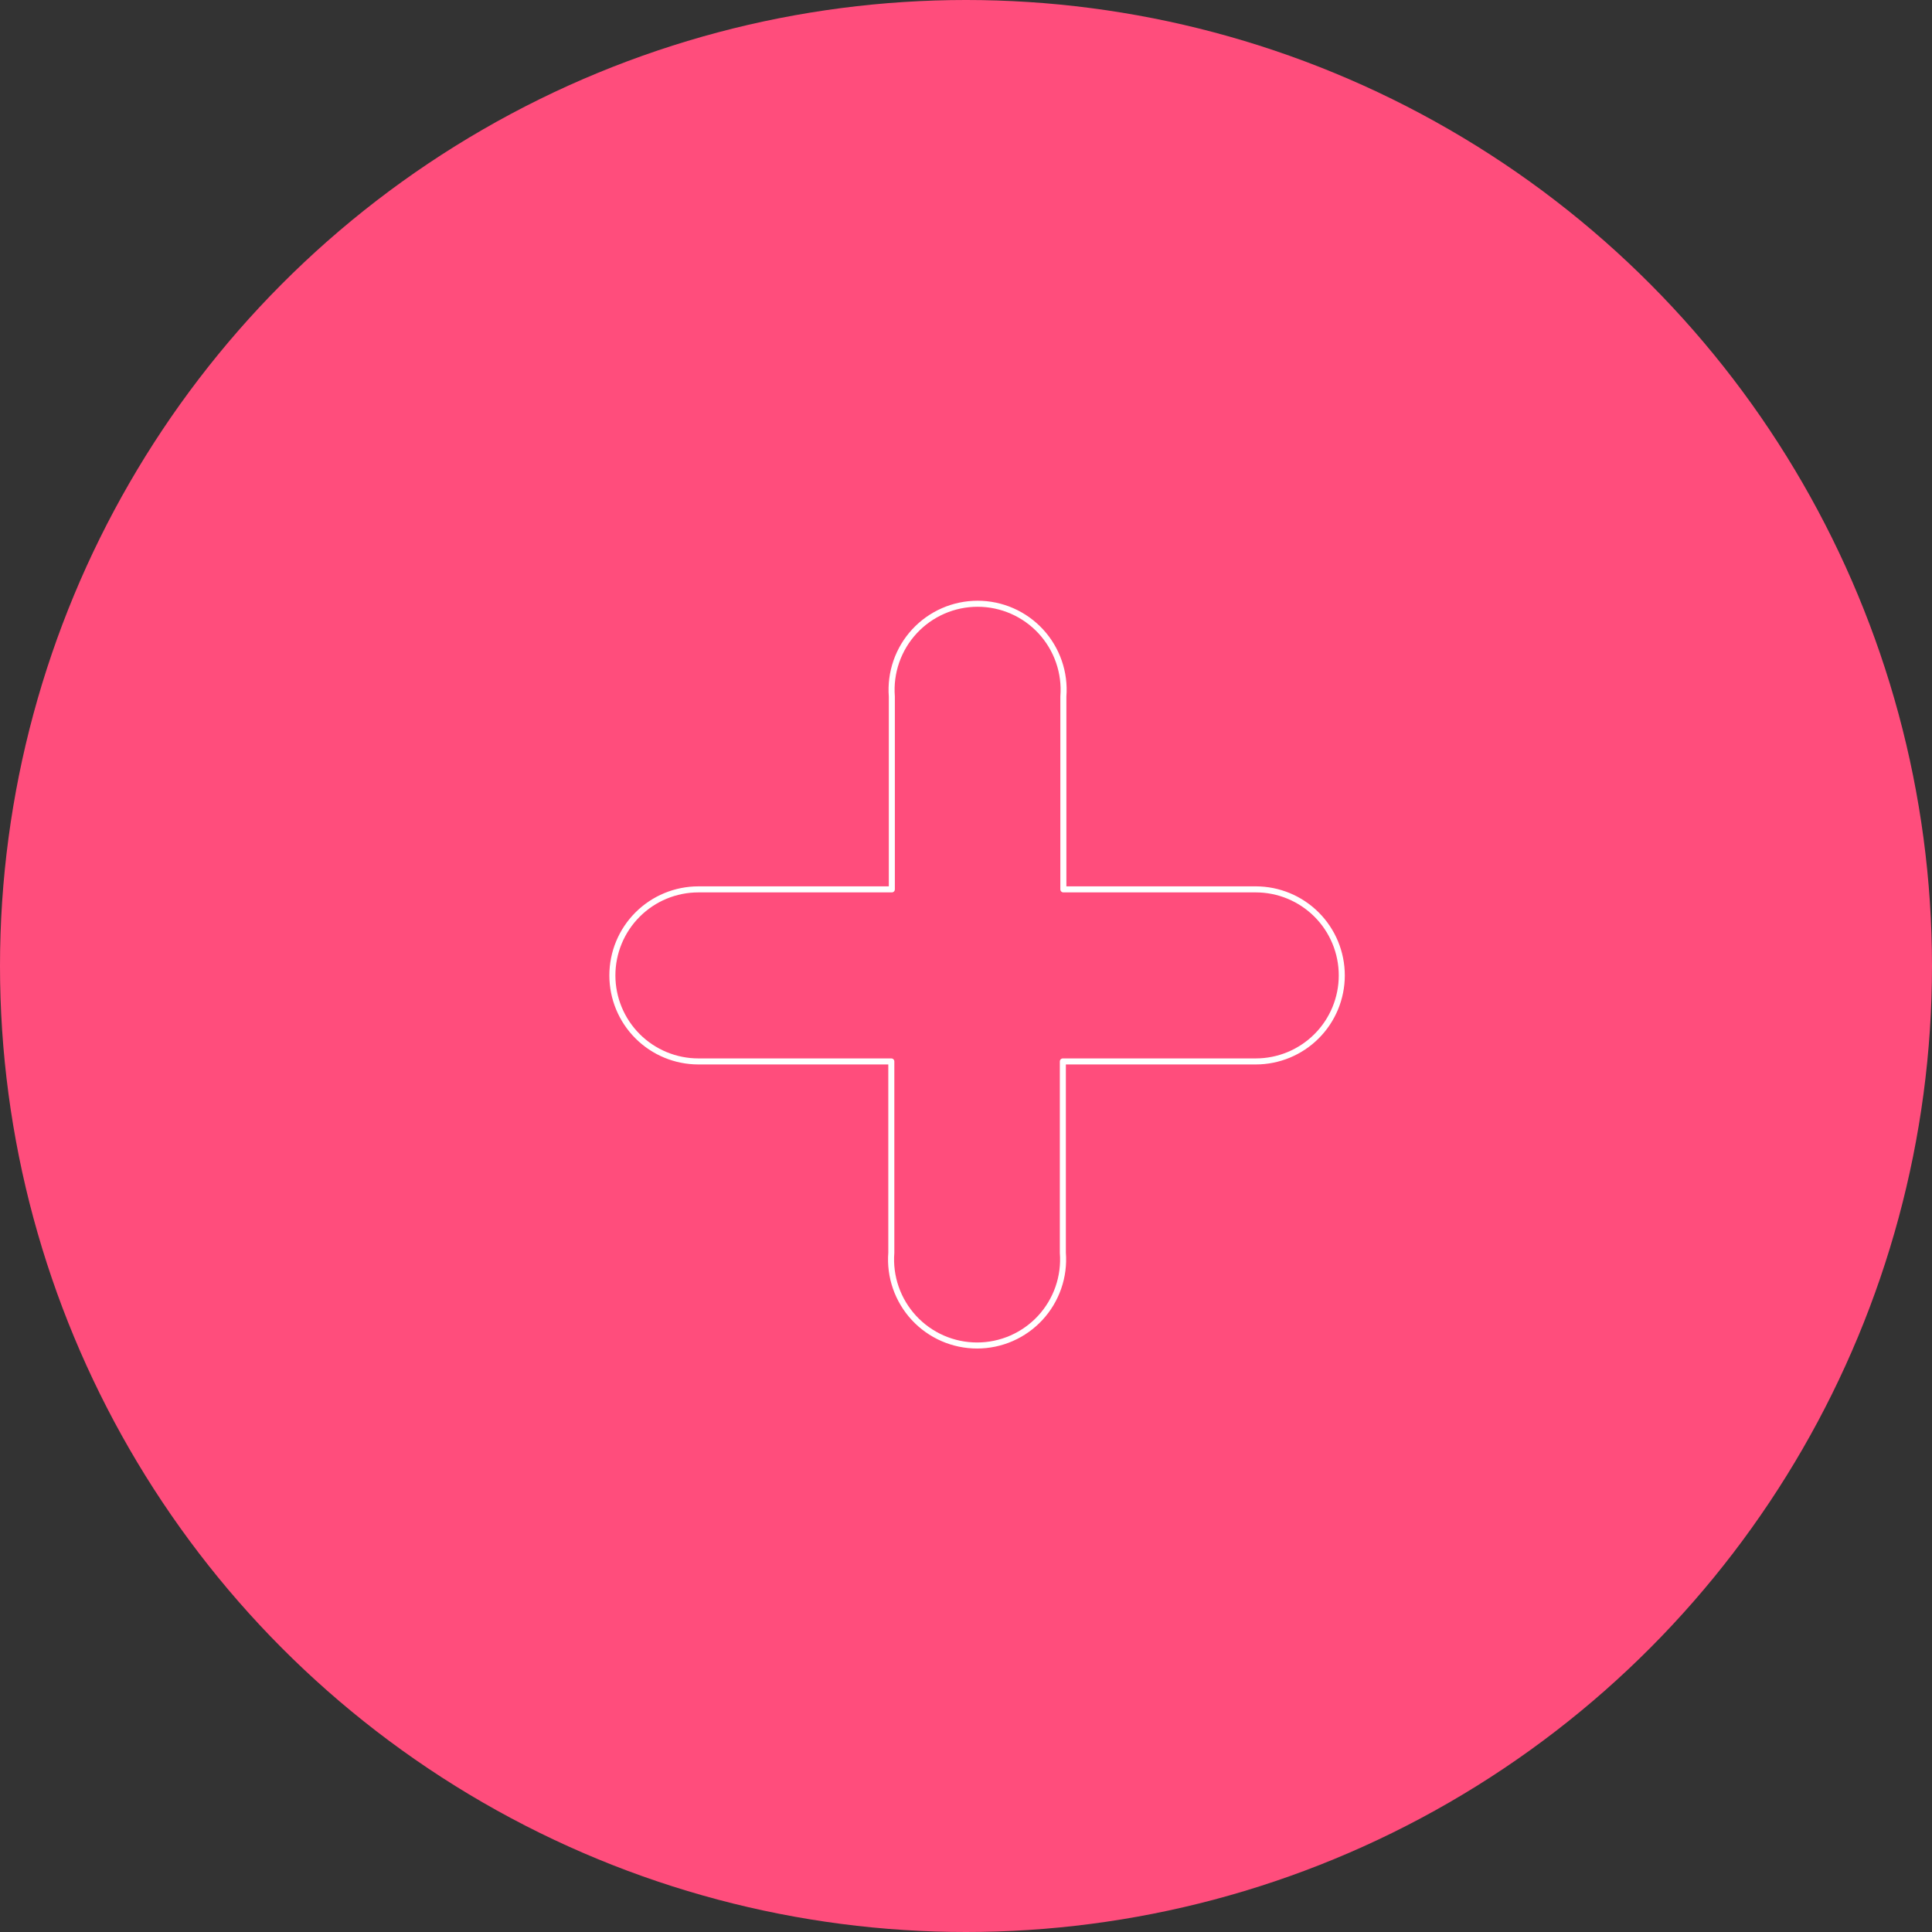 <svg width="224" height="224" viewBox="0 0 224 224" fill="none" xmlns="http://www.w3.org/2000/svg">
<rect x="0" y="0" width="224" height="224" fill="#333333" stroke="none"/>
<circle cx="112" cy="112" r="112" fill="#FF4D7C"/>
<path d="M145.716 103.116H123.289V80.75C123.396 79.379 123.218 78.001 122.767 76.702C122.316 75.403 121.601 74.211 120.667 73.201C119.733 72.192 118.601 71.386 117.341 70.835C116.081 70.284 114.72 70 113.345 70C111.97 70 110.609 70.284 109.349 70.835C108.089 71.386 106.957 72.192 106.023 73.201C105.089 74.211 104.374 75.403 103.923 76.702C103.472 78.001 103.294 79.379 103.401 80.75V103.116H80.974C78.329 103.116 75.792 104.167 73.921 106.038C72.051 107.908 71 110.445 71 113.091C71 115.736 72.051 118.273 73.921 120.143C75.792 122.014 78.329 123.065 80.974 123.065H103.341V145.25C103.234 146.621 103.411 147.999 103.863 149.298C104.314 150.597 105.029 151.789 105.963 152.799C106.896 153.808 108.029 154.614 109.289 155.165C110.549 155.716 111.909 156 113.285 156C114.66 156 116.02 155.716 117.28 155.165C118.54 154.614 119.673 153.808 120.607 152.799C121.54 151.789 122.255 150.597 122.707 149.298C123.158 147.999 123.336 146.621 123.229 145.25V123.065H145.595C148.24 123.065 150.777 122.014 152.648 120.143C154.518 118.273 155.569 115.736 155.569 113.091C155.569 110.445 154.518 107.908 152.648 106.038C150.777 104.167 148.24 103.116 145.595 103.116H145.716Z" stroke="white" stroke-width="0.7" stroke-linecap="round" stroke-linejoin="round"/>
</svg>
